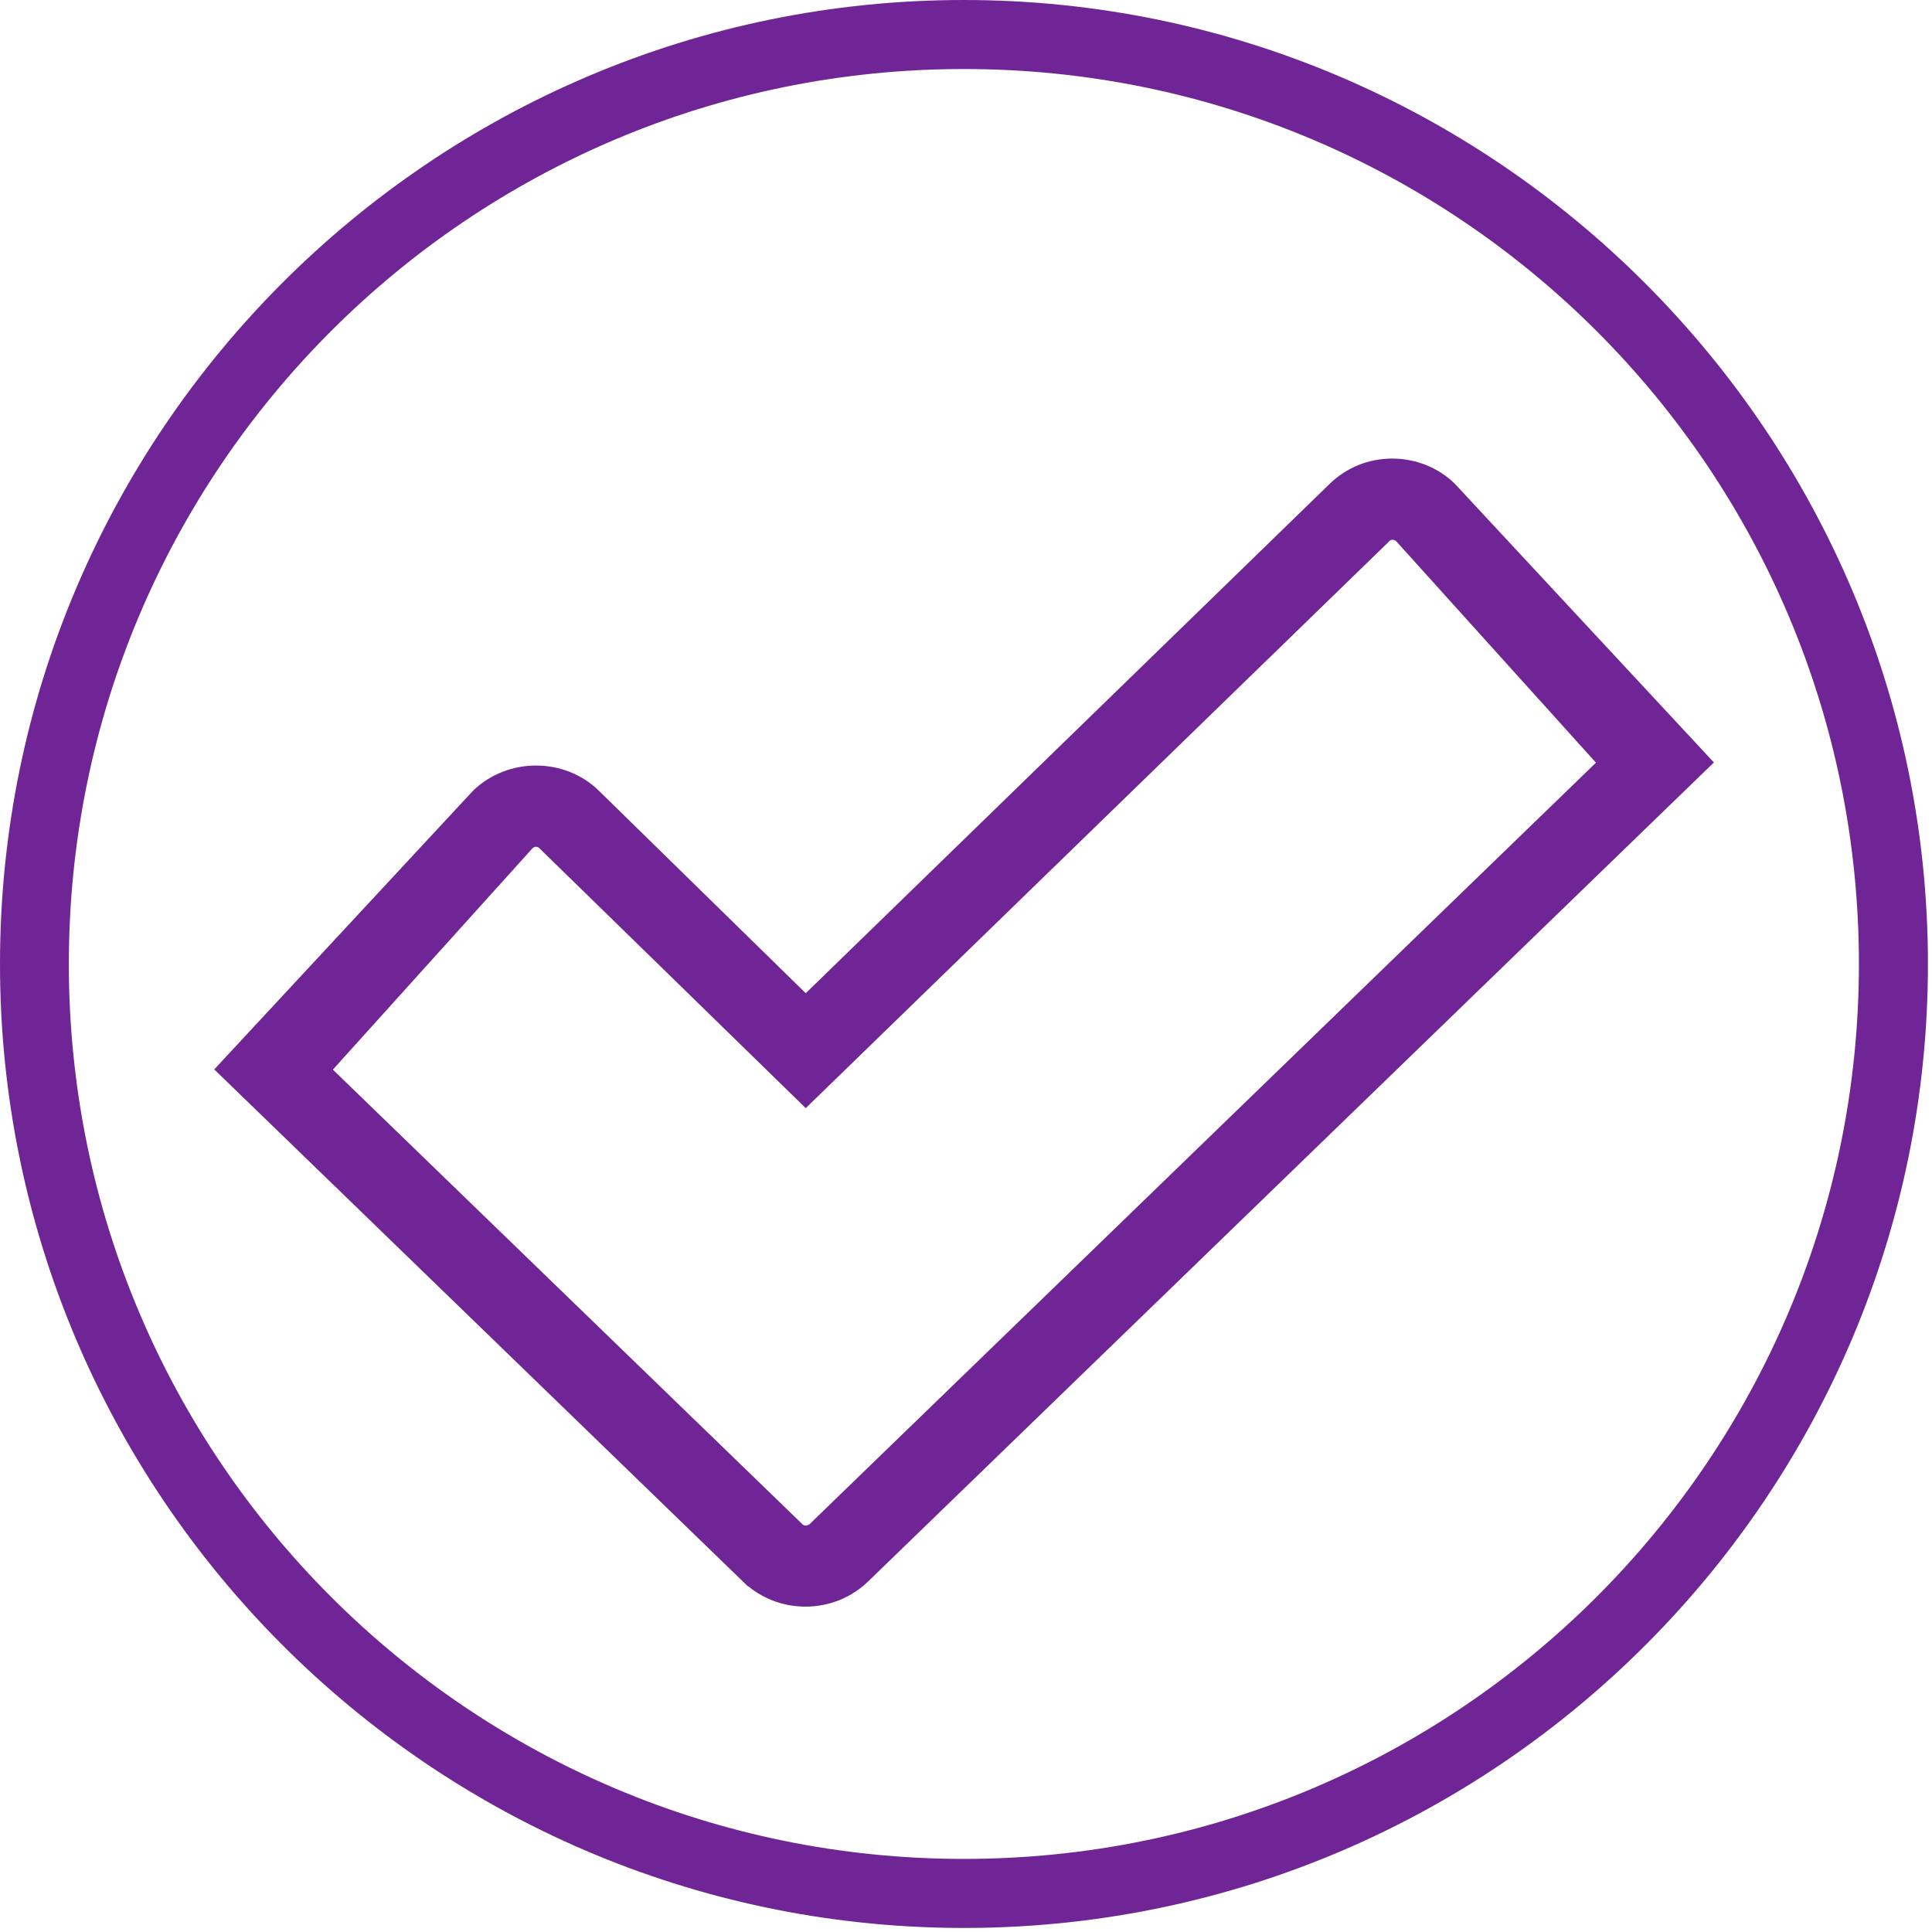 <svg width="138" height="138" viewBox="0 0 138 138" fill="none" xmlns="http://www.w3.org/2000/svg">
<g clip-path="url(#clip0_0_90)">
<path d="M4.917 68.855C4.917 33.544 33.547 4.93 68.848 4.93C104.149 4.93 132.78 33.558 132.78 68.855C132.78 104.153 104.149 132.78 68.848 132.78C33.547 132.78 4.917 104.167 4.917 68.855ZM0 68.855C0 106.68 30.661 137.489 68.448 137.71H69.263C107.036 137.489 137.71 106.694 137.71 68.855C137.71 31.017 106.815 0 68.848 0C30.881 0 0 30.878 0 68.855Z" fill="#6F2595"/>
<path d="M99.224 38.654C99.358 38.524 99.559 38.524 99.71 38.638L113.998 54.477L57.821 108.875C57.821 108.875 57.67 108.973 57.569 108.973C57.469 108.973 57.385 108.94 57.318 108.875L56.982 108.55L23.776 76.402L38.031 60.595C38.165 60.449 38.4 60.449 38.534 60.595L57.553 79.152L99.224 38.67V38.654ZM99.459 32.754C97.764 32.754 96.187 33.388 94.979 34.558L57.553 70.944L42.762 56.467C40.296 54.078 36.269 54.094 33.802 56.467L15.303 76.386L53.408 113.296L53.475 113.328C54.617 114.255 56.043 114.759 57.536 114.759C59.231 114.759 60.825 114.109 62.016 112.955L122.421 54.461L103.905 34.542C102.714 33.388 101.12 32.754 99.425 32.754H99.459Z" fill="#6F2595"/>
</g>
<defs>
<clipPath id="clip0_0_90">
<rect width="137.71" height="137.71" fill="white"/>
</clipPath>
</defs>
</svg>
